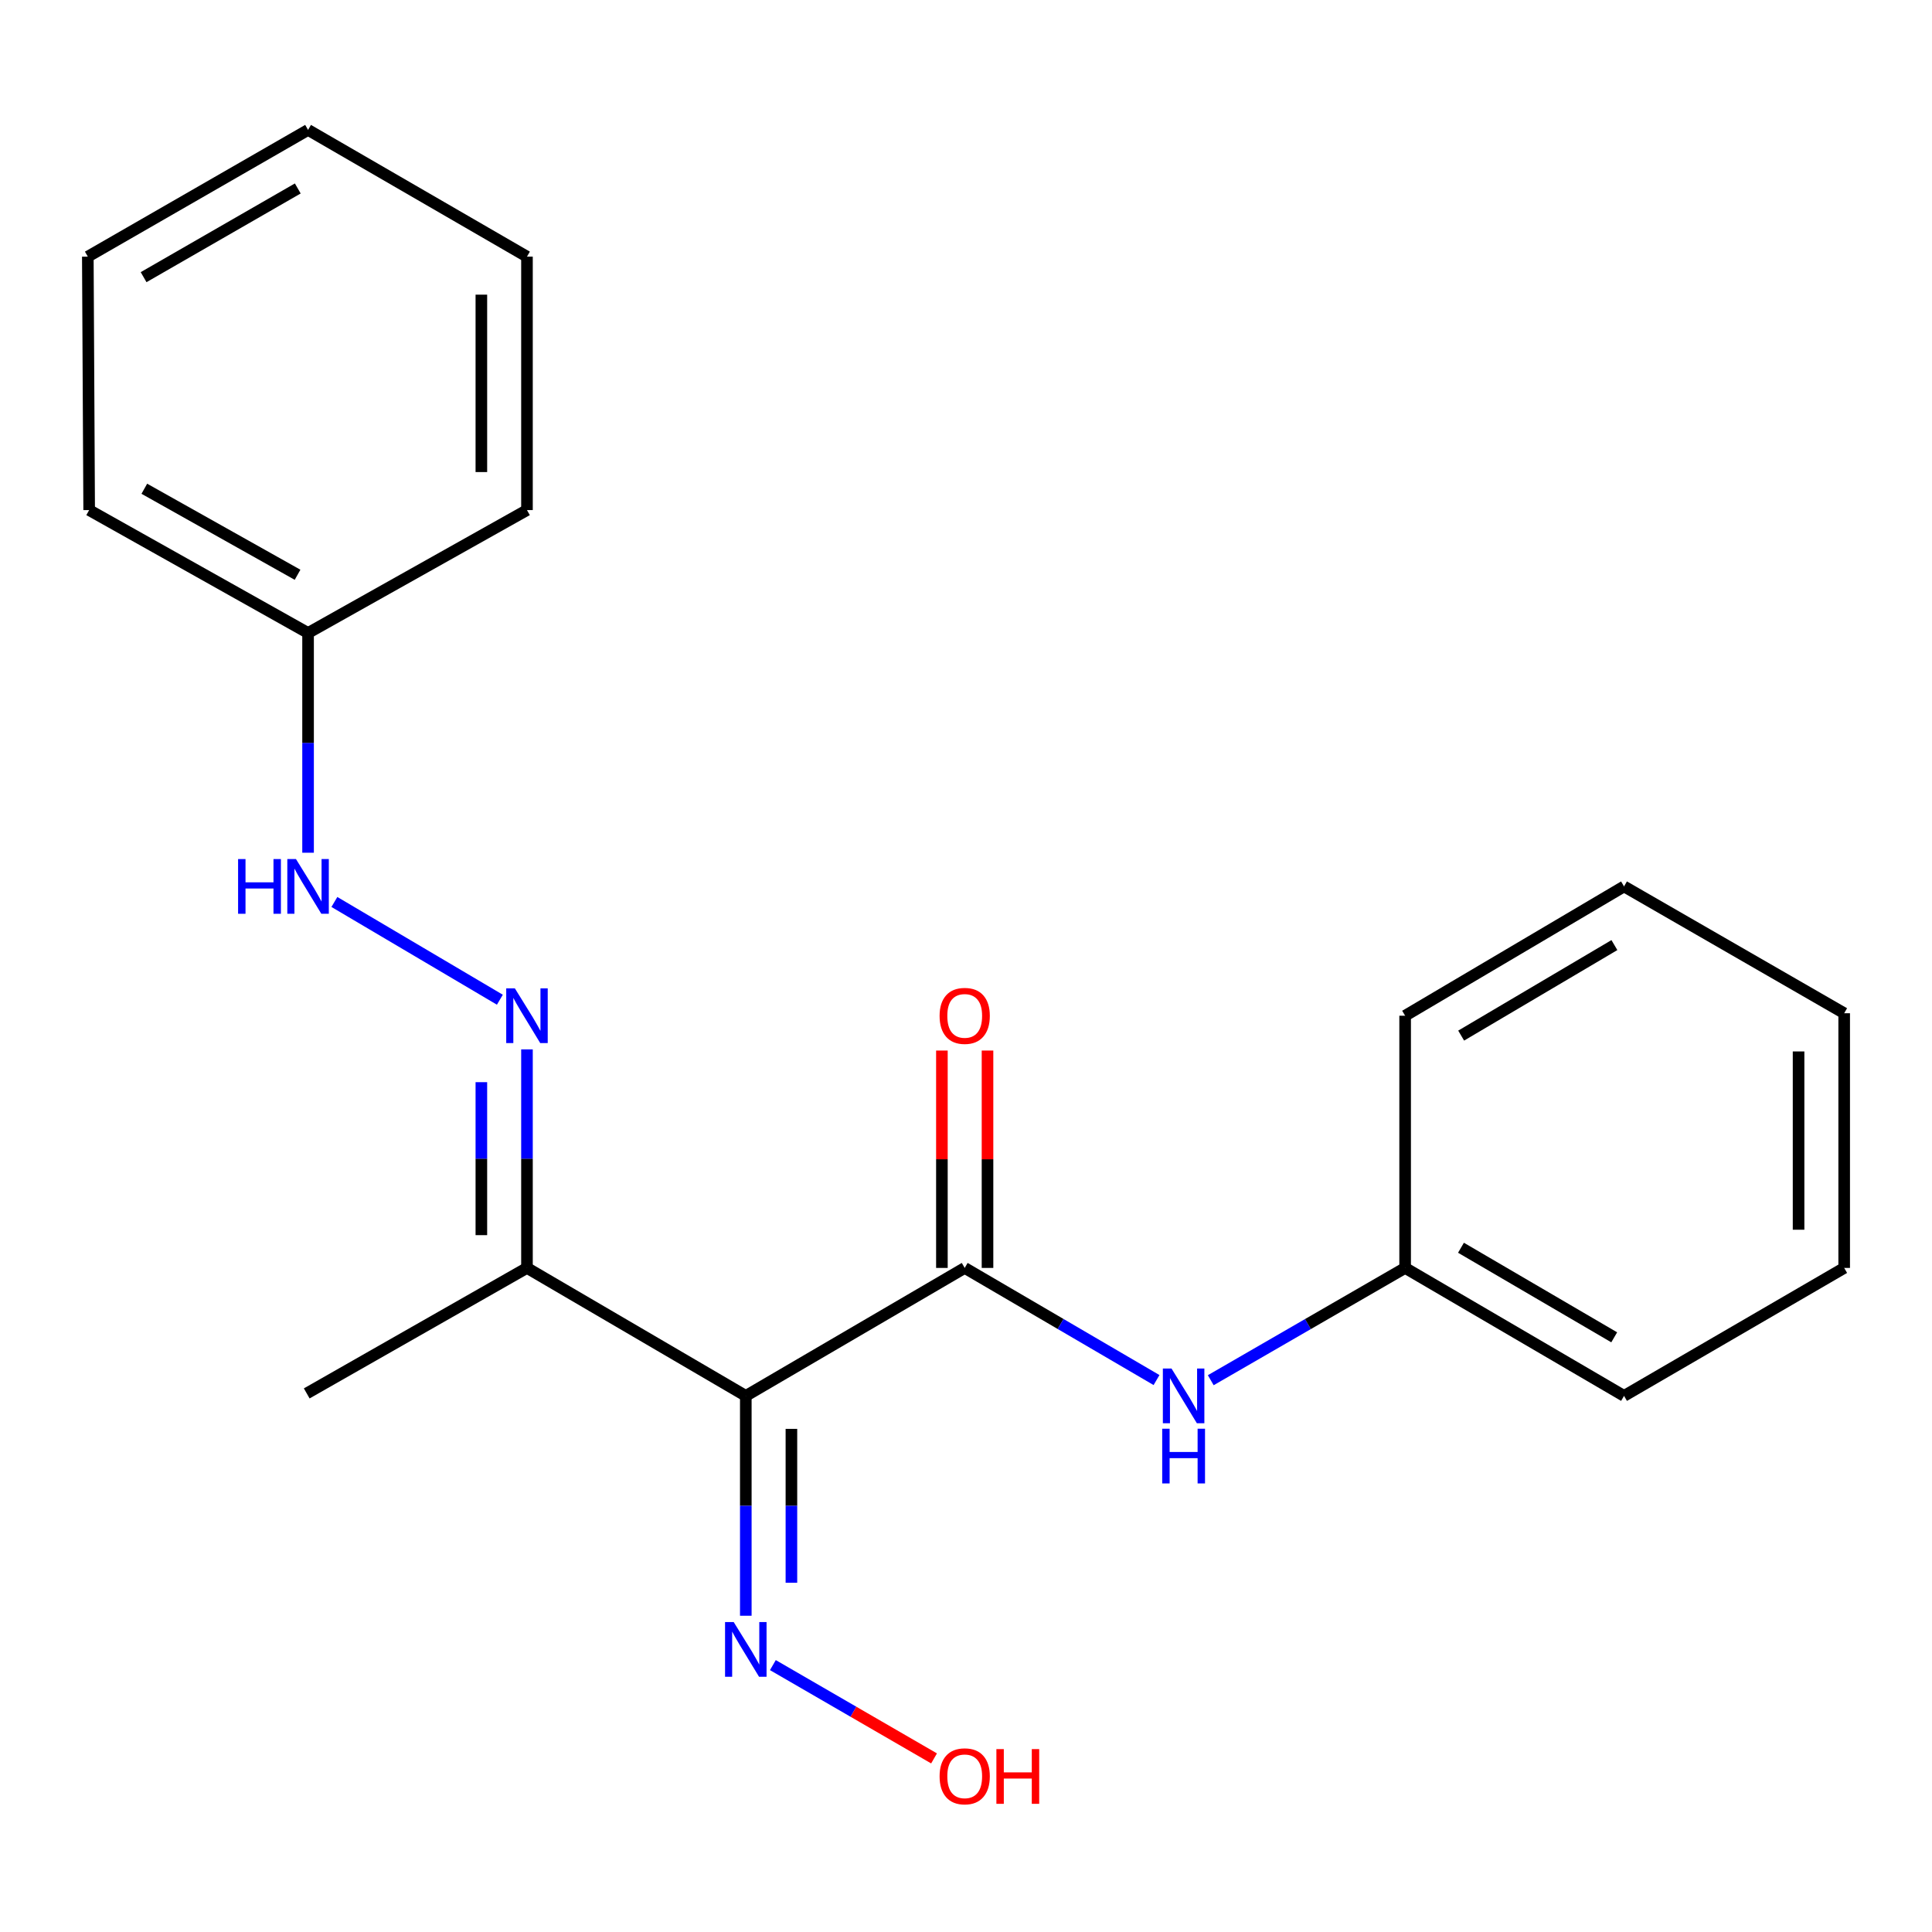 <?xml version='1.0' encoding='iso-8859-1'?>
<svg version='1.1' baseProfile='full'
              xmlns='http://www.w3.org/2000/svg'
                      xmlns:rdkit='http://www.rdkit.org/xml'
                      xmlns:xlink='http://www.w3.org/1999/xlink'
                  xml:space='preserve'
width='1000px' height='1000px' viewBox='0 0 1000 1000'>
<!-- END OF HEADER -->
<rect style='opacity:1.0;fill:#FFFFFF;stroke:none' width='1000' height='1000' x='0' y='0'> </rect>
<path class='bond-0' d='M 386.026,722.511 L 499.331,656.278' style='fill:none;fill-rule:evenodd;stroke:#000000;stroke-width:6px;stroke-linecap:butt;stroke-linejoin:miter;stroke-opacity:1' />
<path class='bond-1' d='M 386.026,722.511 L 272.76,656.278' style='fill:none;fill-rule:evenodd;stroke:#000000;stroke-width:6px;stroke-linecap:butt;stroke-linejoin:miter;stroke-opacity:1' />
<path class='bond-4' d='M 386.026,722.511 L 386.026,779.408' style='fill:none;fill-rule:evenodd;stroke:#000000;stroke-width:6px;stroke-linecap:butt;stroke-linejoin:miter;stroke-opacity:1' />
<path class='bond-4' d='M 386.026,779.408 L 386.026,836.305' style='fill:none;fill-rule:evenodd;stroke:#0000FF;stroke-width:6px;stroke-linecap:butt;stroke-linejoin:miter;stroke-opacity:1' />
<path class='bond-4' d='M 409.634,739.58 L 409.634,779.408' style='fill:none;fill-rule:evenodd;stroke:#000000;stroke-width:6px;stroke-linecap:butt;stroke-linejoin:miter;stroke-opacity:1' />
<path class='bond-4' d='M 409.634,779.408 L 409.634,819.236' style='fill:none;fill-rule:evenodd;stroke:#0000FF;stroke-width:6px;stroke-linecap:butt;stroke-linejoin:miter;stroke-opacity:1' />
<path class='bond-3' d='M 499.331,656.278 L 548.973,685.296' style='fill:none;fill-rule:evenodd;stroke:#000000;stroke-width:6px;stroke-linecap:butt;stroke-linejoin:miter;stroke-opacity:1' />
<path class='bond-3' d='M 548.973,685.296 L 598.615,714.315' style='fill:none;fill-rule:evenodd;stroke:#0000FF;stroke-width:6px;stroke-linecap:butt;stroke-linejoin:miter;stroke-opacity:1' />
<path class='bond-6' d='M 511.135,656.278 L 511.135,600.02' style='fill:none;fill-rule:evenodd;stroke:#000000;stroke-width:6px;stroke-linecap:butt;stroke-linejoin:miter;stroke-opacity:1' />
<path class='bond-6' d='M 511.135,600.02 L 511.135,543.762' style='fill:none;fill-rule:evenodd;stroke:#FF0000;stroke-width:6px;stroke-linecap:butt;stroke-linejoin:miter;stroke-opacity:1' />
<path class='bond-6' d='M 487.527,656.278 L 487.527,600.02' style='fill:none;fill-rule:evenodd;stroke:#000000;stroke-width:6px;stroke-linecap:butt;stroke-linejoin:miter;stroke-opacity:1' />
<path class='bond-6' d='M 487.527,600.02 L 487.527,543.762' style='fill:none;fill-rule:evenodd;stroke:#FF0000;stroke-width:6px;stroke-linecap:butt;stroke-linejoin:miter;stroke-opacity:1' />
<path class='bond-2' d='M 272.76,656.278 L 272.76,599.72' style='fill:none;fill-rule:evenodd;stroke:#000000;stroke-width:6px;stroke-linecap:butt;stroke-linejoin:miter;stroke-opacity:1' />
<path class='bond-2' d='M 272.76,599.72 L 272.76,543.162' style='fill:none;fill-rule:evenodd;stroke:#0000FF;stroke-width:6px;stroke-linecap:butt;stroke-linejoin:miter;stroke-opacity:1' />
<path class='bond-2' d='M 249.152,639.31 L 249.152,599.72' style='fill:none;fill-rule:evenodd;stroke:#000000;stroke-width:6px;stroke-linecap:butt;stroke-linejoin:miter;stroke-opacity:1' />
<path class='bond-2' d='M 249.152,599.72 L 249.152,560.13' style='fill:none;fill-rule:evenodd;stroke:#0000FF;stroke-width:6px;stroke-linecap:butt;stroke-linejoin:miter;stroke-opacity:1' />
<path class='bond-10' d='M 272.76,656.278 L 158.76,721.226' style='fill:none;fill-rule:evenodd;stroke:#000000;stroke-width:6px;stroke-linecap:butt;stroke-linejoin:miter;stroke-opacity:1' />
<path class='bond-5' d='M 258.73,517.451 L 173.077,466.857' style='fill:none;fill-rule:evenodd;stroke:#0000FF;stroke-width:6px;stroke-linecap:butt;stroke-linejoin:miter;stroke-opacity:1' />
<path class='bond-7' d='M 626.687,714.395 L 676.99,685.336' style='fill:none;fill-rule:evenodd;stroke:#0000FF;stroke-width:6px;stroke-linecap:butt;stroke-linejoin:miter;stroke-opacity:1' />
<path class='bond-7' d='M 676.99,685.336 L 727.292,656.278' style='fill:none;fill-rule:evenodd;stroke:#000000;stroke-width:6px;stroke-linecap:butt;stroke-linejoin:miter;stroke-opacity:1' />
<path class='bond-8' d='M 400.039,861.857 L 441.751,886.004' style='fill:none;fill-rule:evenodd;stroke:#0000FF;stroke-width:6px;stroke-linecap:butt;stroke-linejoin:miter;stroke-opacity:1' />
<path class='bond-8' d='M 441.751,886.004 L 483.463,910.15' style='fill:none;fill-rule:evenodd;stroke:#FF0000;stroke-width:6px;stroke-linecap:butt;stroke-linejoin:miter;stroke-opacity:1' />
<path class='bond-9' d='M 159.455,441.371 L 159.455,384.5' style='fill:none;fill-rule:evenodd;stroke:#0000FF;stroke-width:6px;stroke-linecap:butt;stroke-linejoin:miter;stroke-opacity:1' />
<path class='bond-9' d='M 159.455,384.5 L 159.455,327.628' style='fill:none;fill-rule:evenodd;stroke:#000000;stroke-width:6px;stroke-linecap:butt;stroke-linejoin:miter;stroke-opacity:1' />
<path class='bond-11' d='M 727.292,656.278 L 840.598,722.511' style='fill:none;fill-rule:evenodd;stroke:#000000;stroke-width:6px;stroke-linecap:butt;stroke-linejoin:miter;stroke-opacity:1' />
<path class='bond-11' d='M 756.202,645.832 L 835.516,692.195' style='fill:none;fill-rule:evenodd;stroke:#000000;stroke-width:6px;stroke-linecap:butt;stroke-linejoin:miter;stroke-opacity:1' />
<path class='bond-12' d='M 727.292,656.278 L 727.292,525.739' style='fill:none;fill-rule:evenodd;stroke:#000000;stroke-width:6px;stroke-linecap:butt;stroke-linejoin:miter;stroke-opacity:1' />
<path class='bond-13' d='M 159.455,327.628 L 46.15,264.018' style='fill:none;fill-rule:evenodd;stroke:#000000;stroke-width:6px;stroke-linecap:butt;stroke-linejoin:miter;stroke-opacity:1' />
<path class='bond-13' d='M 154.016,297.501 L 74.702,252.974' style='fill:none;fill-rule:evenodd;stroke:#000000;stroke-width:6px;stroke-linecap:butt;stroke-linejoin:miter;stroke-opacity:1' />
<path class='bond-14' d='M 159.455,327.628 L 272.76,264.018' style='fill:none;fill-rule:evenodd;stroke:#000000;stroke-width:6px;stroke-linecap:butt;stroke-linejoin:miter;stroke-opacity:1' />
<path class='bond-18' d='M 840.598,722.511 L 954.545,656.278' style='fill:none;fill-rule:evenodd;stroke:#000000;stroke-width:6px;stroke-linecap:butt;stroke-linejoin:miter;stroke-opacity:1' />
<path class='bond-17' d='M 727.292,525.739 L 840.598,458.81' style='fill:none;fill-rule:evenodd;stroke:#000000;stroke-width:6px;stroke-linecap:butt;stroke-linejoin:miter;stroke-opacity:1' />
<path class='bond-17' d='M 756.295,536.026 L 835.609,489.176' style='fill:none;fill-rule:evenodd;stroke:#000000;stroke-width:6px;stroke-linecap:butt;stroke-linejoin:miter;stroke-opacity:1' />
<path class='bond-16' d='M 46.15,264.018 L 45.455,132.836' style='fill:none;fill-rule:evenodd;stroke:#000000;stroke-width:6px;stroke-linecap:butt;stroke-linejoin:miter;stroke-opacity:1' />
<path class='bond-15' d='M 272.76,264.018 L 272.76,132.836' style='fill:none;fill-rule:evenodd;stroke:#000000;stroke-width:6px;stroke-linecap:butt;stroke-linejoin:miter;stroke-opacity:1' />
<path class='bond-15' d='M 249.152,244.341 L 249.152,152.514' style='fill:none;fill-rule:evenodd;stroke:#000000;stroke-width:6px;stroke-linecap:butt;stroke-linejoin:miter;stroke-opacity:1' />
<path class='bond-19' d='M 272.76,132.836 L 159.455,67.246' style='fill:none;fill-rule:evenodd;stroke:#000000;stroke-width:6px;stroke-linecap:butt;stroke-linejoin:miter;stroke-opacity:1' />
<path class='bond-22' d='M 45.455,132.836 L 159.455,67.246' style='fill:none;fill-rule:evenodd;stroke:#000000;stroke-width:6px;stroke-linecap:butt;stroke-linejoin:miter;stroke-opacity:1' />
<path class='bond-22' d='M 74.328,143.461 L 154.128,97.547' style='fill:none;fill-rule:evenodd;stroke:#000000;stroke-width:6px;stroke-linecap:butt;stroke-linejoin:miter;stroke-opacity:1' />
<path class='bond-20' d='M 840.598,458.81 L 954.545,524.453' style='fill:none;fill-rule:evenodd;stroke:#000000;stroke-width:6px;stroke-linecap:butt;stroke-linejoin:miter;stroke-opacity:1' />
<path class='bond-21' d='M 954.545,656.278 L 954.545,524.453' style='fill:none;fill-rule:evenodd;stroke:#000000;stroke-width:6px;stroke-linecap:butt;stroke-linejoin:miter;stroke-opacity:1' />
<path class='bond-21' d='M 930.937,636.504 L 930.937,544.227' style='fill:none;fill-rule:evenodd;stroke:#000000;stroke-width:6px;stroke-linecap:butt;stroke-linejoin:miter;stroke-opacity:1' />
<path  class='atom-3' d='M 266.5 511.579
L 275.78 526.579
Q 276.7 528.059, 278.18 530.739
Q 279.66 533.419, 279.74 533.579
L 279.74 511.579
L 283.5 511.579
L 283.5 539.899
L 279.62 539.899
L 269.66 523.499
Q 268.5 521.579, 267.26 519.379
Q 266.06 517.179, 265.7 516.499
L 265.7 539.899
L 262.02 539.899
L 262.02 511.579
L 266.5 511.579
' fill='#0000FF'/>
<path  class='atom-4' d='M 606.376 708.351
L 615.656 723.351
Q 616.576 724.831, 618.056 727.511
Q 619.536 730.191, 619.616 730.351
L 619.616 708.351
L 623.376 708.351
L 623.376 736.671
L 619.496 736.671
L 609.536 720.271
Q 608.376 718.351, 607.136 716.151
Q 605.936 713.951, 605.576 713.271
L 605.576 736.671
L 601.896 736.671
L 601.896 708.351
L 606.376 708.351
' fill='#0000FF'/>
<path  class='atom-4' d='M 601.556 739.503
L 605.396 739.503
L 605.396 751.543
L 619.876 751.543
L 619.876 739.503
L 623.716 739.503
L 623.716 767.823
L 619.876 767.823
L 619.876 754.743
L 605.396 754.743
L 605.396 767.823
L 601.556 767.823
L 601.556 739.503
' fill='#0000FF'/>
<path  class='atom-5' d='M 379.766 839.585
L 389.046 854.585
Q 389.966 856.065, 391.446 858.745
Q 392.926 861.425, 393.006 861.585
L 393.006 839.585
L 396.766 839.585
L 396.766 867.905
L 392.886 867.905
L 382.926 851.505
Q 381.766 849.585, 380.526 847.385
Q 379.326 845.185, 378.966 844.505
L 378.966 867.905
L 375.286 867.905
L 375.286 839.585
L 379.766 839.585
' fill='#0000FF'/>
<path  class='atom-6' d='M 123.235 444.65
L 127.075 444.65
L 127.075 456.69
L 141.555 456.69
L 141.555 444.65
L 145.395 444.65
L 145.395 472.97
L 141.555 472.97
L 141.555 459.89
L 127.075 459.89
L 127.075 472.97
L 123.235 472.97
L 123.235 444.65
' fill='#0000FF'/>
<path  class='atom-6' d='M 153.195 444.65
L 162.475 459.65
Q 163.395 461.13, 164.875 463.81
Q 166.355 466.49, 166.435 466.65
L 166.435 444.65
L 170.195 444.65
L 170.195 472.97
L 166.315 472.97
L 156.355 456.57
Q 155.195 454.65, 153.955 452.45
Q 152.755 450.25, 152.395 449.57
L 152.395 472.97
L 148.715 472.97
L 148.715 444.65
L 153.195 444.65
' fill='#0000FF'/>
<path  class='atom-7' d='M 486.331 525.819
Q 486.331 519.019, 489.691 515.219
Q 493.051 511.419, 499.331 511.419
Q 505.611 511.419, 508.971 515.219
Q 512.331 519.019, 512.331 525.819
Q 512.331 532.699, 508.931 536.619
Q 505.531 540.499, 499.331 540.499
Q 493.091 540.499, 489.691 536.619
Q 486.331 532.739, 486.331 525.819
M 499.331 537.299
Q 503.651 537.299, 505.971 534.419
Q 508.331 531.499, 508.331 525.819
Q 508.331 520.259, 505.971 517.459
Q 503.651 514.619, 499.331 514.619
Q 495.011 514.619, 492.651 517.419
Q 490.331 520.219, 490.331 525.819
Q 490.331 531.539, 492.651 534.419
Q 495.011 537.299, 499.331 537.299
' fill='#FF0000'/>
<path  class='atom-9' d='M 486.331 919.416
Q 486.331 912.616, 489.691 908.816
Q 493.051 905.016, 499.331 905.016
Q 505.611 905.016, 508.971 908.816
Q 512.331 912.616, 512.331 919.416
Q 512.331 926.296, 508.931 930.216
Q 505.531 934.096, 499.331 934.096
Q 493.091 934.096, 489.691 930.216
Q 486.331 926.336, 486.331 919.416
M 499.331 930.896
Q 503.651 930.896, 505.971 928.016
Q 508.331 925.096, 508.331 919.416
Q 508.331 913.856, 505.971 911.056
Q 503.651 908.216, 499.331 908.216
Q 495.011 908.216, 492.651 911.016
Q 490.331 913.816, 490.331 919.416
Q 490.331 925.136, 492.651 928.016
Q 495.011 930.896, 499.331 930.896
' fill='#FF0000'/>
<path  class='atom-9' d='M 515.731 905.336
L 519.571 905.336
L 519.571 917.376
L 534.051 917.376
L 534.051 905.336
L 537.891 905.336
L 537.891 933.656
L 534.051 933.656
L 534.051 920.576
L 519.571 920.576
L 519.571 933.656
L 515.731 933.656
L 515.731 905.336
' fill='#FF0000'/>
</svg>
